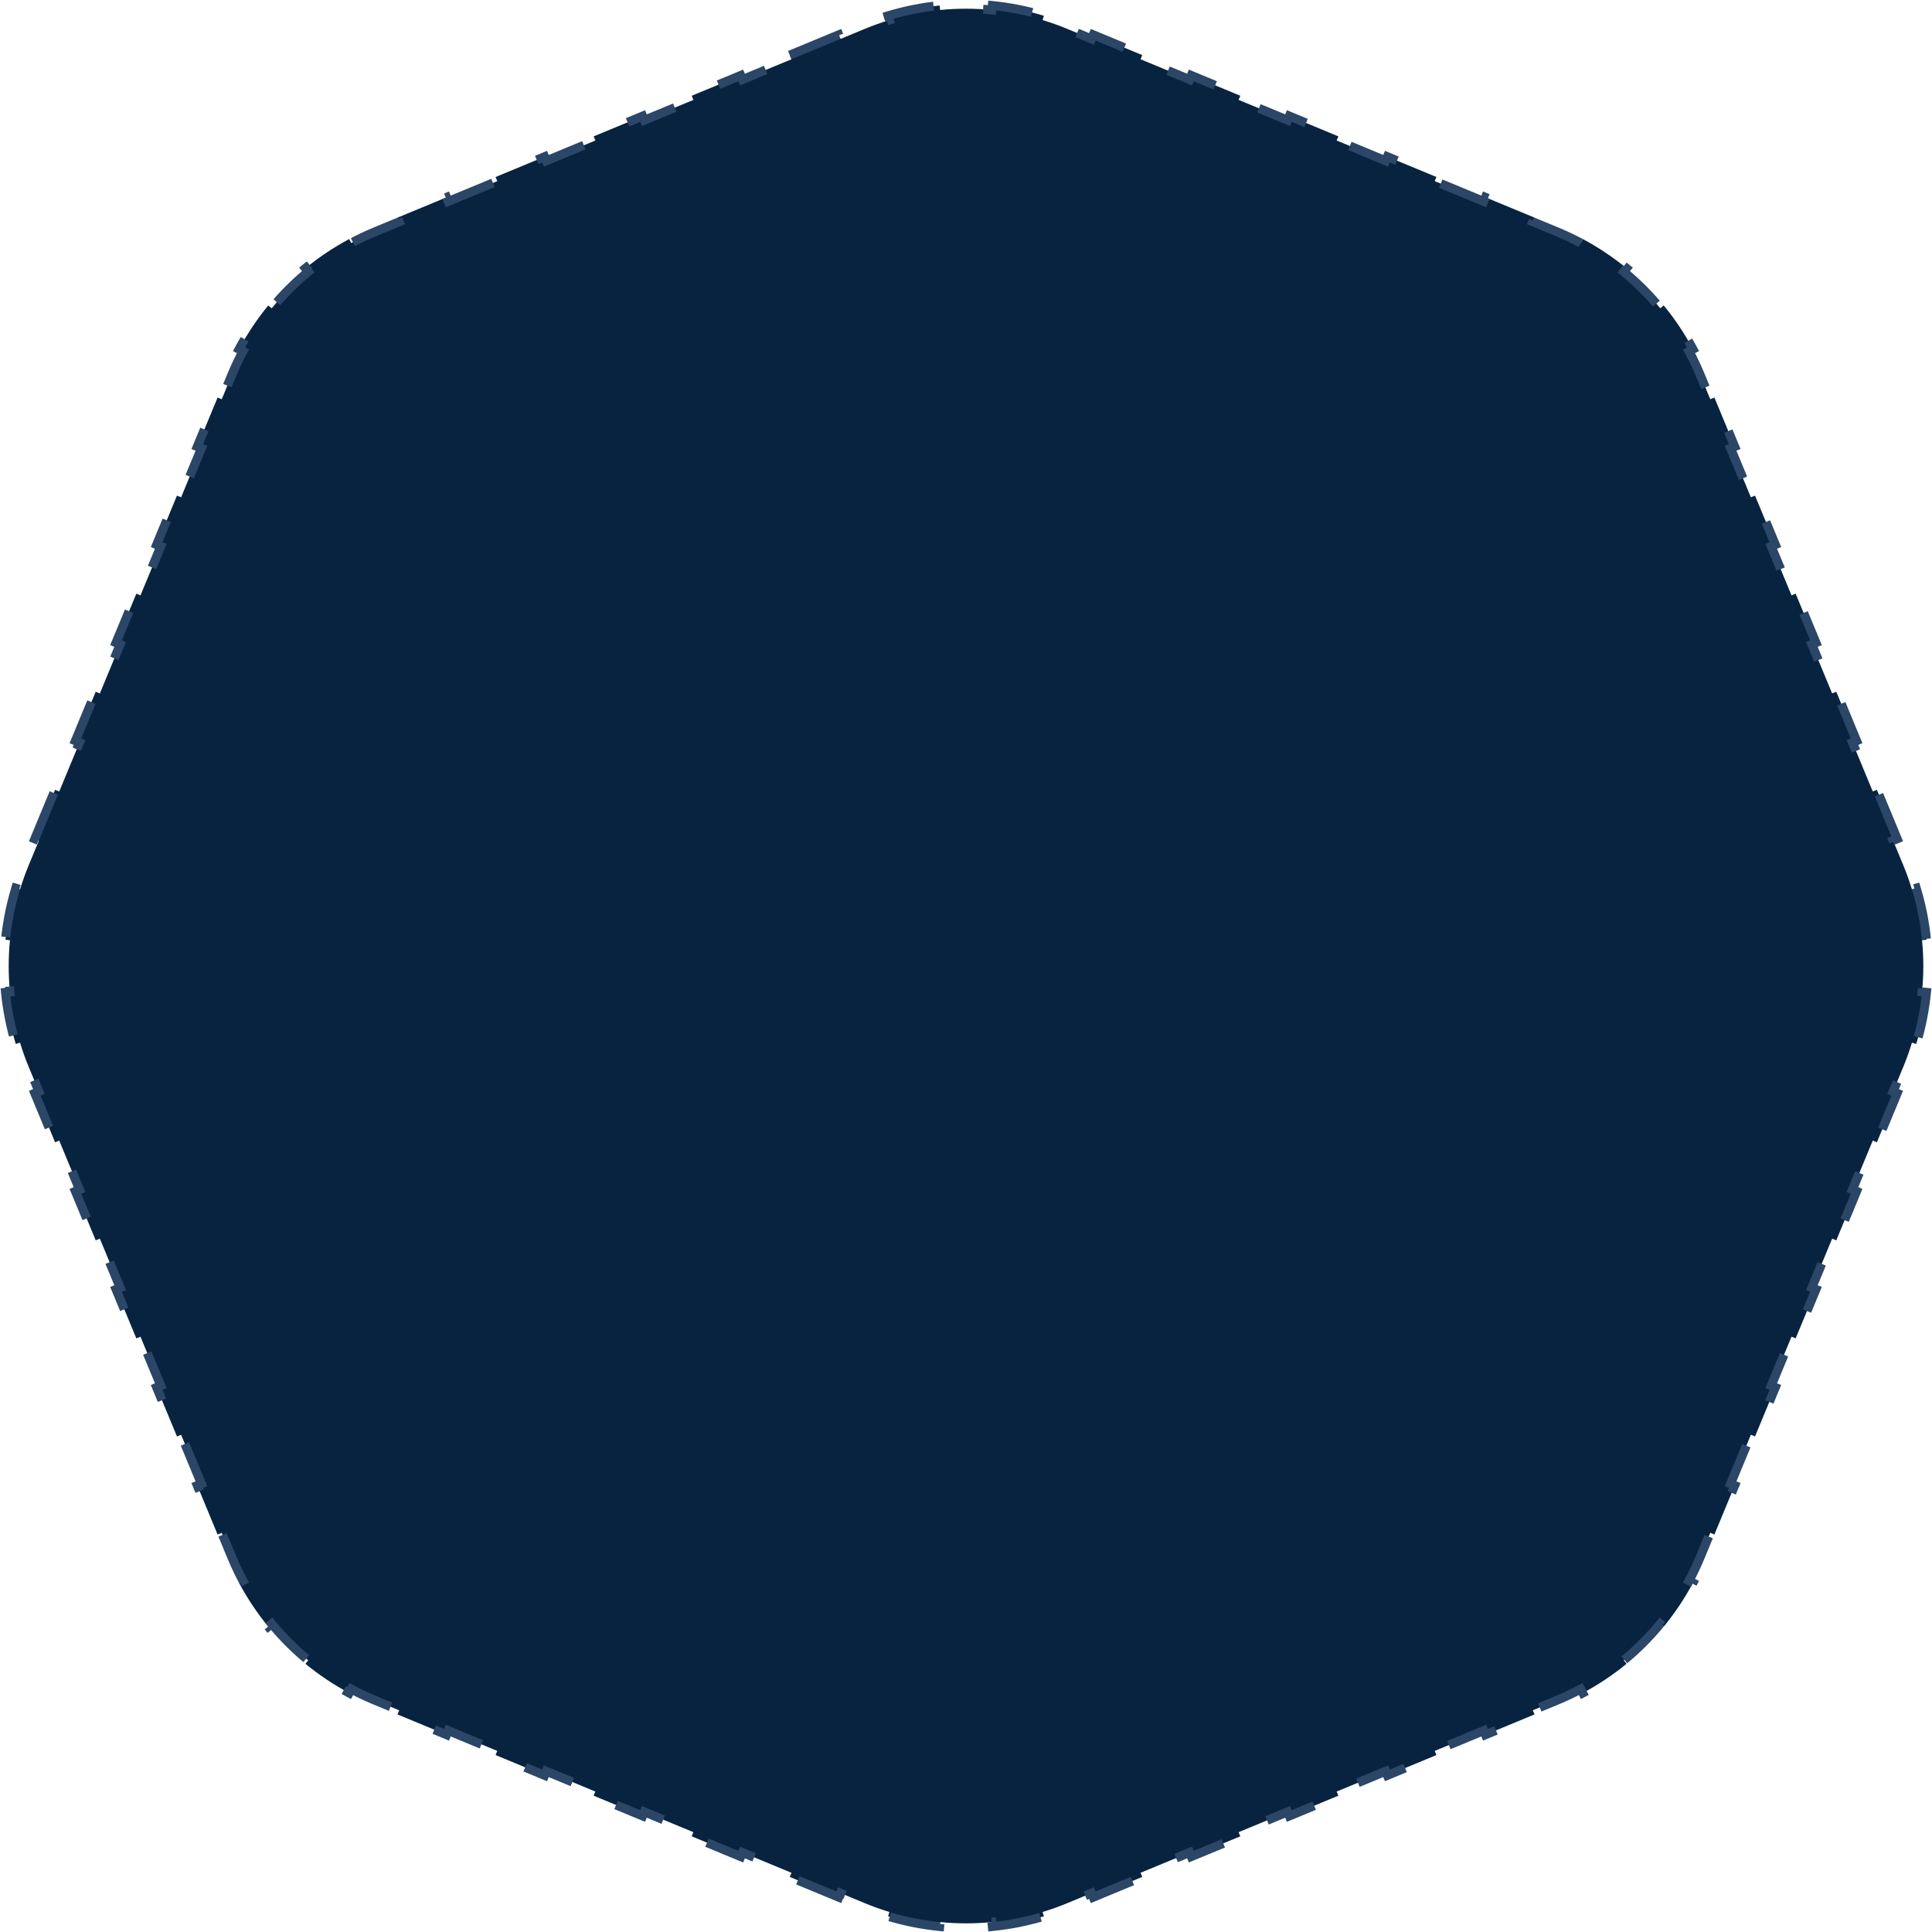 <?xml version="1.0" encoding="utf-8"?>
<!-- Generator: Adobe Illustrator 16.0.0, SVG Export Plug-In . SVG Version: 6.00 Build 0)  -->
<!DOCTYPE svg PUBLIC "-//W3C//DTD SVG 1.1//EN" "http://www.w3.org/Graphics/SVG/1.1/DTD/svg11.dtd">
<svg version="1.1" id="Layer_1" xmlns="http://www.w3.org/2000/svg" xmlns:xlink="http://www.w3.org/1999/xlink" x="0px" y="0px"
	 width="216px" height="216px" viewBox="0 0 216 216" enable-background="new 0 0 216 216" xml:space="preserve">
<path fill="#082340" stroke="#2B4666" stroke-dasharray="6,6" d="M88.296,6.162l5.482-2.271l0.191,0.462l2.741-1.135
	c0.896-0.371,1.806-0.696,2.726-0.975l-0.145-0.479c1.89-0.573,3.821-0.956,5.768-1.147l0.049,0.498
	c1.923-0.189,3.861-0.189,5.785,0l0.049-0.498c1.945,0.191,3.877,0.574,5.768,1.147l-0.146,0.479c0.92,0.279,1.83,0.604,2.727,0.975
	l2.74,1.135l0.193-0.462l5.481,2.271l-0.192,0.462l5.482,2.271l0.191-0.462l5.482,2.271l-0.191,0.462l5.482,2.271l0.191-0.462
	l5.481,2.271l-0.19,0.462l5.481,2.271l0.19-0.462l5.482,2.271l-0.191,0.462l5.482,2.271l0.191-0.462l5.482,2.271l-0.191,0.462
	l2.74,1.135c0.896,0.371,1.77,0.785,2.617,1.238l0.236-0.441c1.741,0.931,3.378,2.026,4.891,3.267l-0.318,0.387
	c1.494,1.226,2.863,2.596,4.09,4.089l0.387-0.317c1.24,1.512,2.336,3.148,3.266,4.89l-0.44,0.236
	c0.454,0.848,0.867,1.721,1.238,2.617l1.136,2.741l0.462-0.191l2.271,5.482l-0.463,0.191l2.271,5.482l0.462-0.191l2.271,5.482
	l-0.461,0.191l2.271,5.482l0.461-0.191l2.271,5.482l-0.461,0.191l2.271,5.482l0.462-0.191l2.271,5.482l-0.463,0.191l2.271,5.482
	l0.461-0.191l2.271,5.482l-0.463,0.191l1.137,2.741c0.371,0.896,0.695,1.806,0.975,2.726l0.479-0.145
	c0.574,1.89,0.955,3.821,1.147,5.768l-0.497,0.049c0.189,1.923,0.189,3.861,0,5.785l0.497,0.049
	c-0.192,1.945-0.573,3.877-1.147,5.768l-0.479-0.146c-0.279,0.92-0.604,1.83-0.975,2.727l-1.137,2.74l0.463,0.193l-2.271,5.481
	l-0.461-0.192l-2.271,5.482l0.463,0.191l-2.271,5.482l-0.462-0.191l-2.271,5.482l0.461,0.191l-2.271,5.481l-0.461-0.19l-2.271,5.481
	l0.461,0.191l-2.271,5.481l-0.462-0.191l-2.271,5.482l0.463,0.191l-2.271,5.482l-0.461-0.191l-1.136,2.74
	c-0.371,0.896-0.784,1.77-1.238,2.617l0.44,0.236c-0.93,1.741-2.025,3.378-3.266,4.891l-0.387-0.318
	c-1.227,1.494-2.596,2.863-4.09,4.09l0.318,0.386c-1.513,1.241-3.149,2.337-4.891,3.267l-0.236-0.44
	c-0.848,0.454-1.721,0.867-2.617,1.238l-2.74,1.136l0.191,0.462l-5.482,2.271l-0.191-0.463l-5.482,2.271l0.191,0.462l-5.482,2.271
	l-0.19-0.461l-5.481,2.271l0.19,0.462l-5.481,2.27l-0.192-0.461l-5.481,2.271l0.191,0.462l-5.482,2.271l-0.191-0.463l-5.482,2.271
	l0.192,0.462l-5.481,2.271l-0.193-0.463l-2.74,1.137c-0.896,0.371-1.807,0.695-2.727,0.975l0.146,0.479
	c-1.891,0.574-3.822,0.955-5.768,1.147l-0.049-0.498c-1.924,0.19-3.862,0.19-5.785,0l-0.049,0.498
	c-1.946-0.192-3.878-0.573-5.768-1.147l0.145-0.479c-0.92-0.279-1.83-0.604-2.726-0.975l-2.741-1.137l-0.191,0.463l-5.482-2.271
	l0.191-0.461l-5.482-2.271l-0.191,0.463l-5.482-2.271l0.191-0.462l-5.482-2.271l-0.191,0.461l-5.482-2.271l0.191-0.461l-5.482-2.271
	l-0.191,0.461l-5.482-2.271l0.191-0.462l-5.482-2.271l-0.191,0.463l-5.482-2.271l0.191-0.461l-2.741-1.136
	c-0.896-0.371-1.769-0.784-2.617-1.238l-0.236,0.44c-1.741-0.93-3.378-2.025-4.89-3.267l0.317-0.386
	c-1.494-1.227-2.864-2.596-4.089-4.09l-0.387,0.318c-1.241-1.513-2.336-3.149-3.267-4.891l0.441-0.236
	c-0.453-0.848-0.867-1.721-1.238-2.617l-1.135-2.74l-0.462,0.191l-2.271-5.482l0.462-0.191l-2.271-5.482l-0.462,0.191l-2.271-5.481
	l0.462-0.191l-2.271-5.481l-0.462,0.19l-2.271-5.481l0.462-0.192l-2.271-5.481l-0.462,0.191l-2.271-5.482l0.462-0.191l-2.271-5.482
	l-0.462,0.192l-2.271-5.481l0.462-0.193l-1.135-2.74c-0.371-0.896-0.696-1.807-0.976-2.727l-0.478,0.146
	c-0.573-1.891-0.956-3.822-1.147-5.768l0.498-0.049c-0.189-1.924-0.189-3.861,0-5.785l-0.498-0.049
	c0.191-1.946,0.574-3.878,1.147-5.768l0.478,0.145c0.279-0.92,0.604-1.83,0.976-2.726l1.135-2.741l-0.462-0.191l2.271-5.482
	l0.462,0.191l2.271-5.482l-0.462-0.191l2.271-5.482l0.462,0.191l2.271-5.482l-0.462-0.191l2.271-5.482l0.462,0.191l2.271-5.482
	l-0.462-0.191l2.271-5.482l0.462,0.191l2.271-5.482l-0.462-0.191l2.271-5.482l0.462,0.191l1.135-2.741
	c0.371-0.896,0.785-1.769,1.238-2.617l-0.441-0.236c0.931-1.741,2.026-3.378,3.267-4.89l0.387,0.317
	c1.226-1.494,2.596-2.864,4.089-4.089l-0.317-0.387c1.512-1.241,3.148-2.336,4.89-3.267l0.236,0.441
	c0.848-0.453,1.721-0.867,2.617-1.238l2.741-1.135l-0.191-0.462l5.482-2.271l0.191,0.462l5.482-2.271l-0.191-0.462l5.482-2.271
	l0.191,0.462l5.482-2.271l-0.191-0.462l5.482-2.271l0.191,0.462l5.482-2.271l-0.191-0.462l5.482-2.271l0.191,0.462l5.482-2.271
	L88.296,6.162z"/>
</svg>
